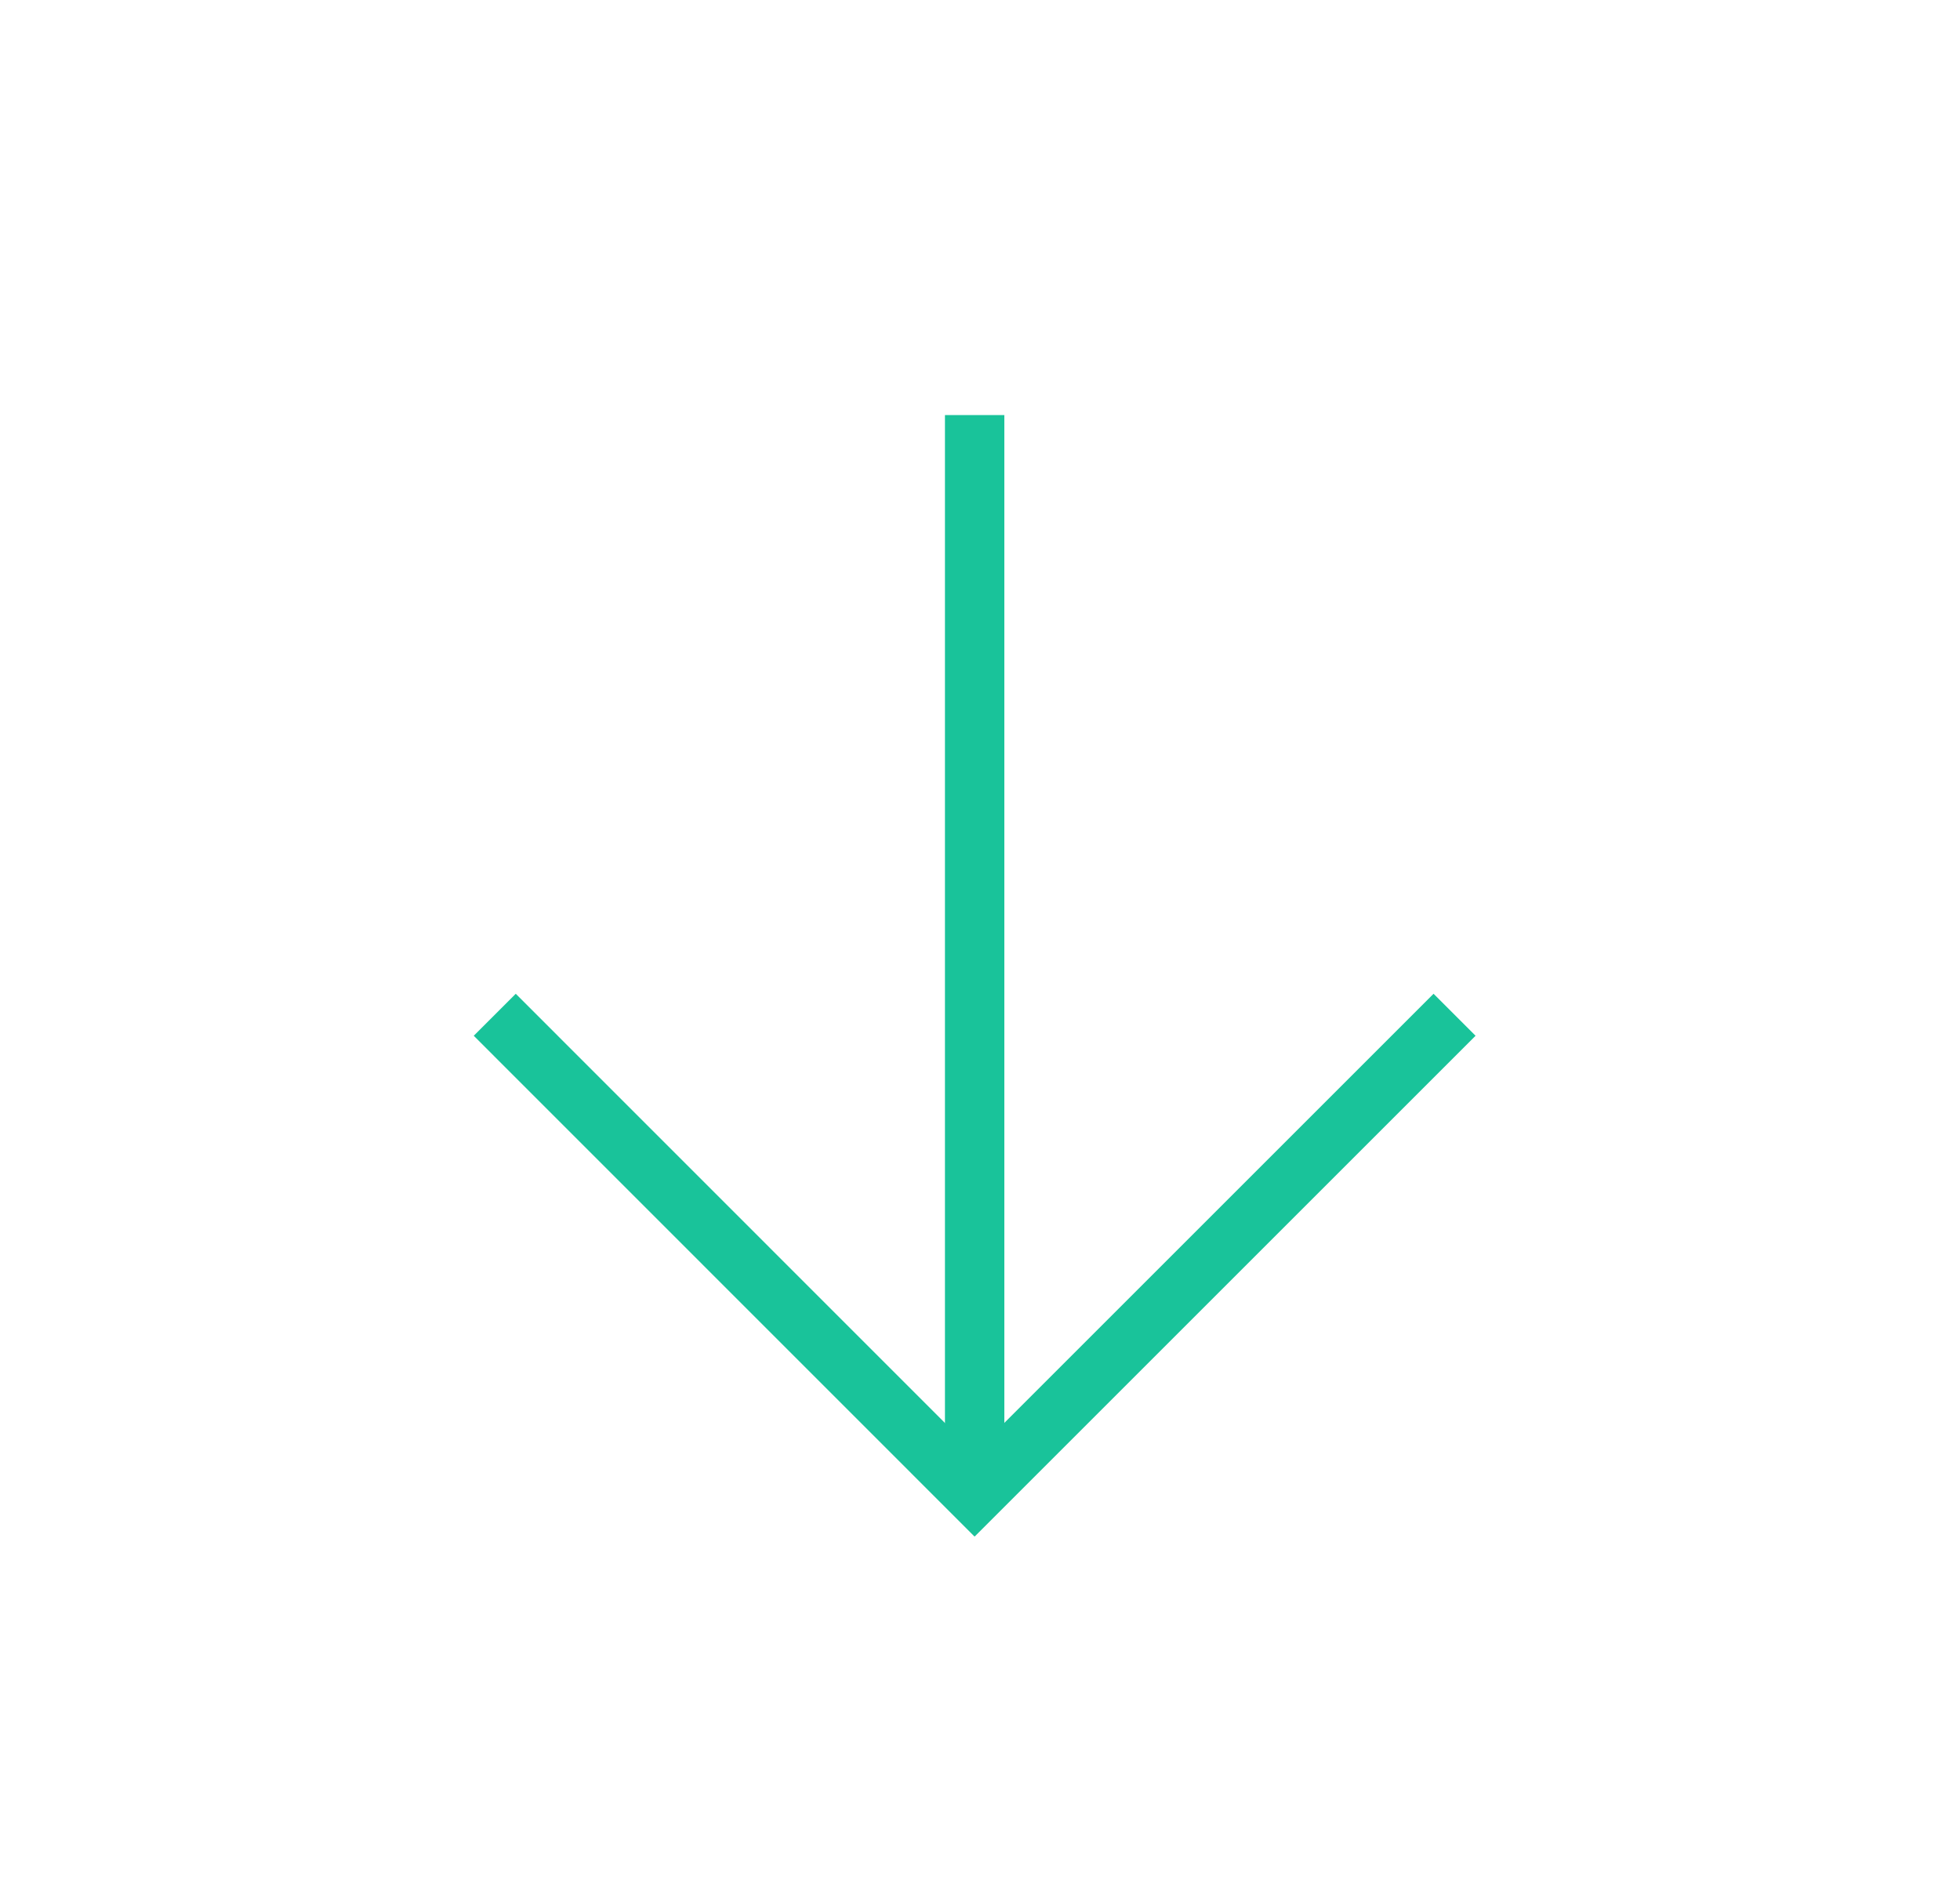<svg width="33" height="32" viewBox="0 0 33 32" fill="none" xmlns="http://www.w3.org/2000/svg">
<path d="M16.41 6.99L16.41 25.17" stroke="#19C39A" stroke-miterlimit="10"/>
<path d="M24.49 17.089L16.409 25.17L8.33 17.089" stroke="#19C39A" stroke-miterlimit="10"/>
</svg>
